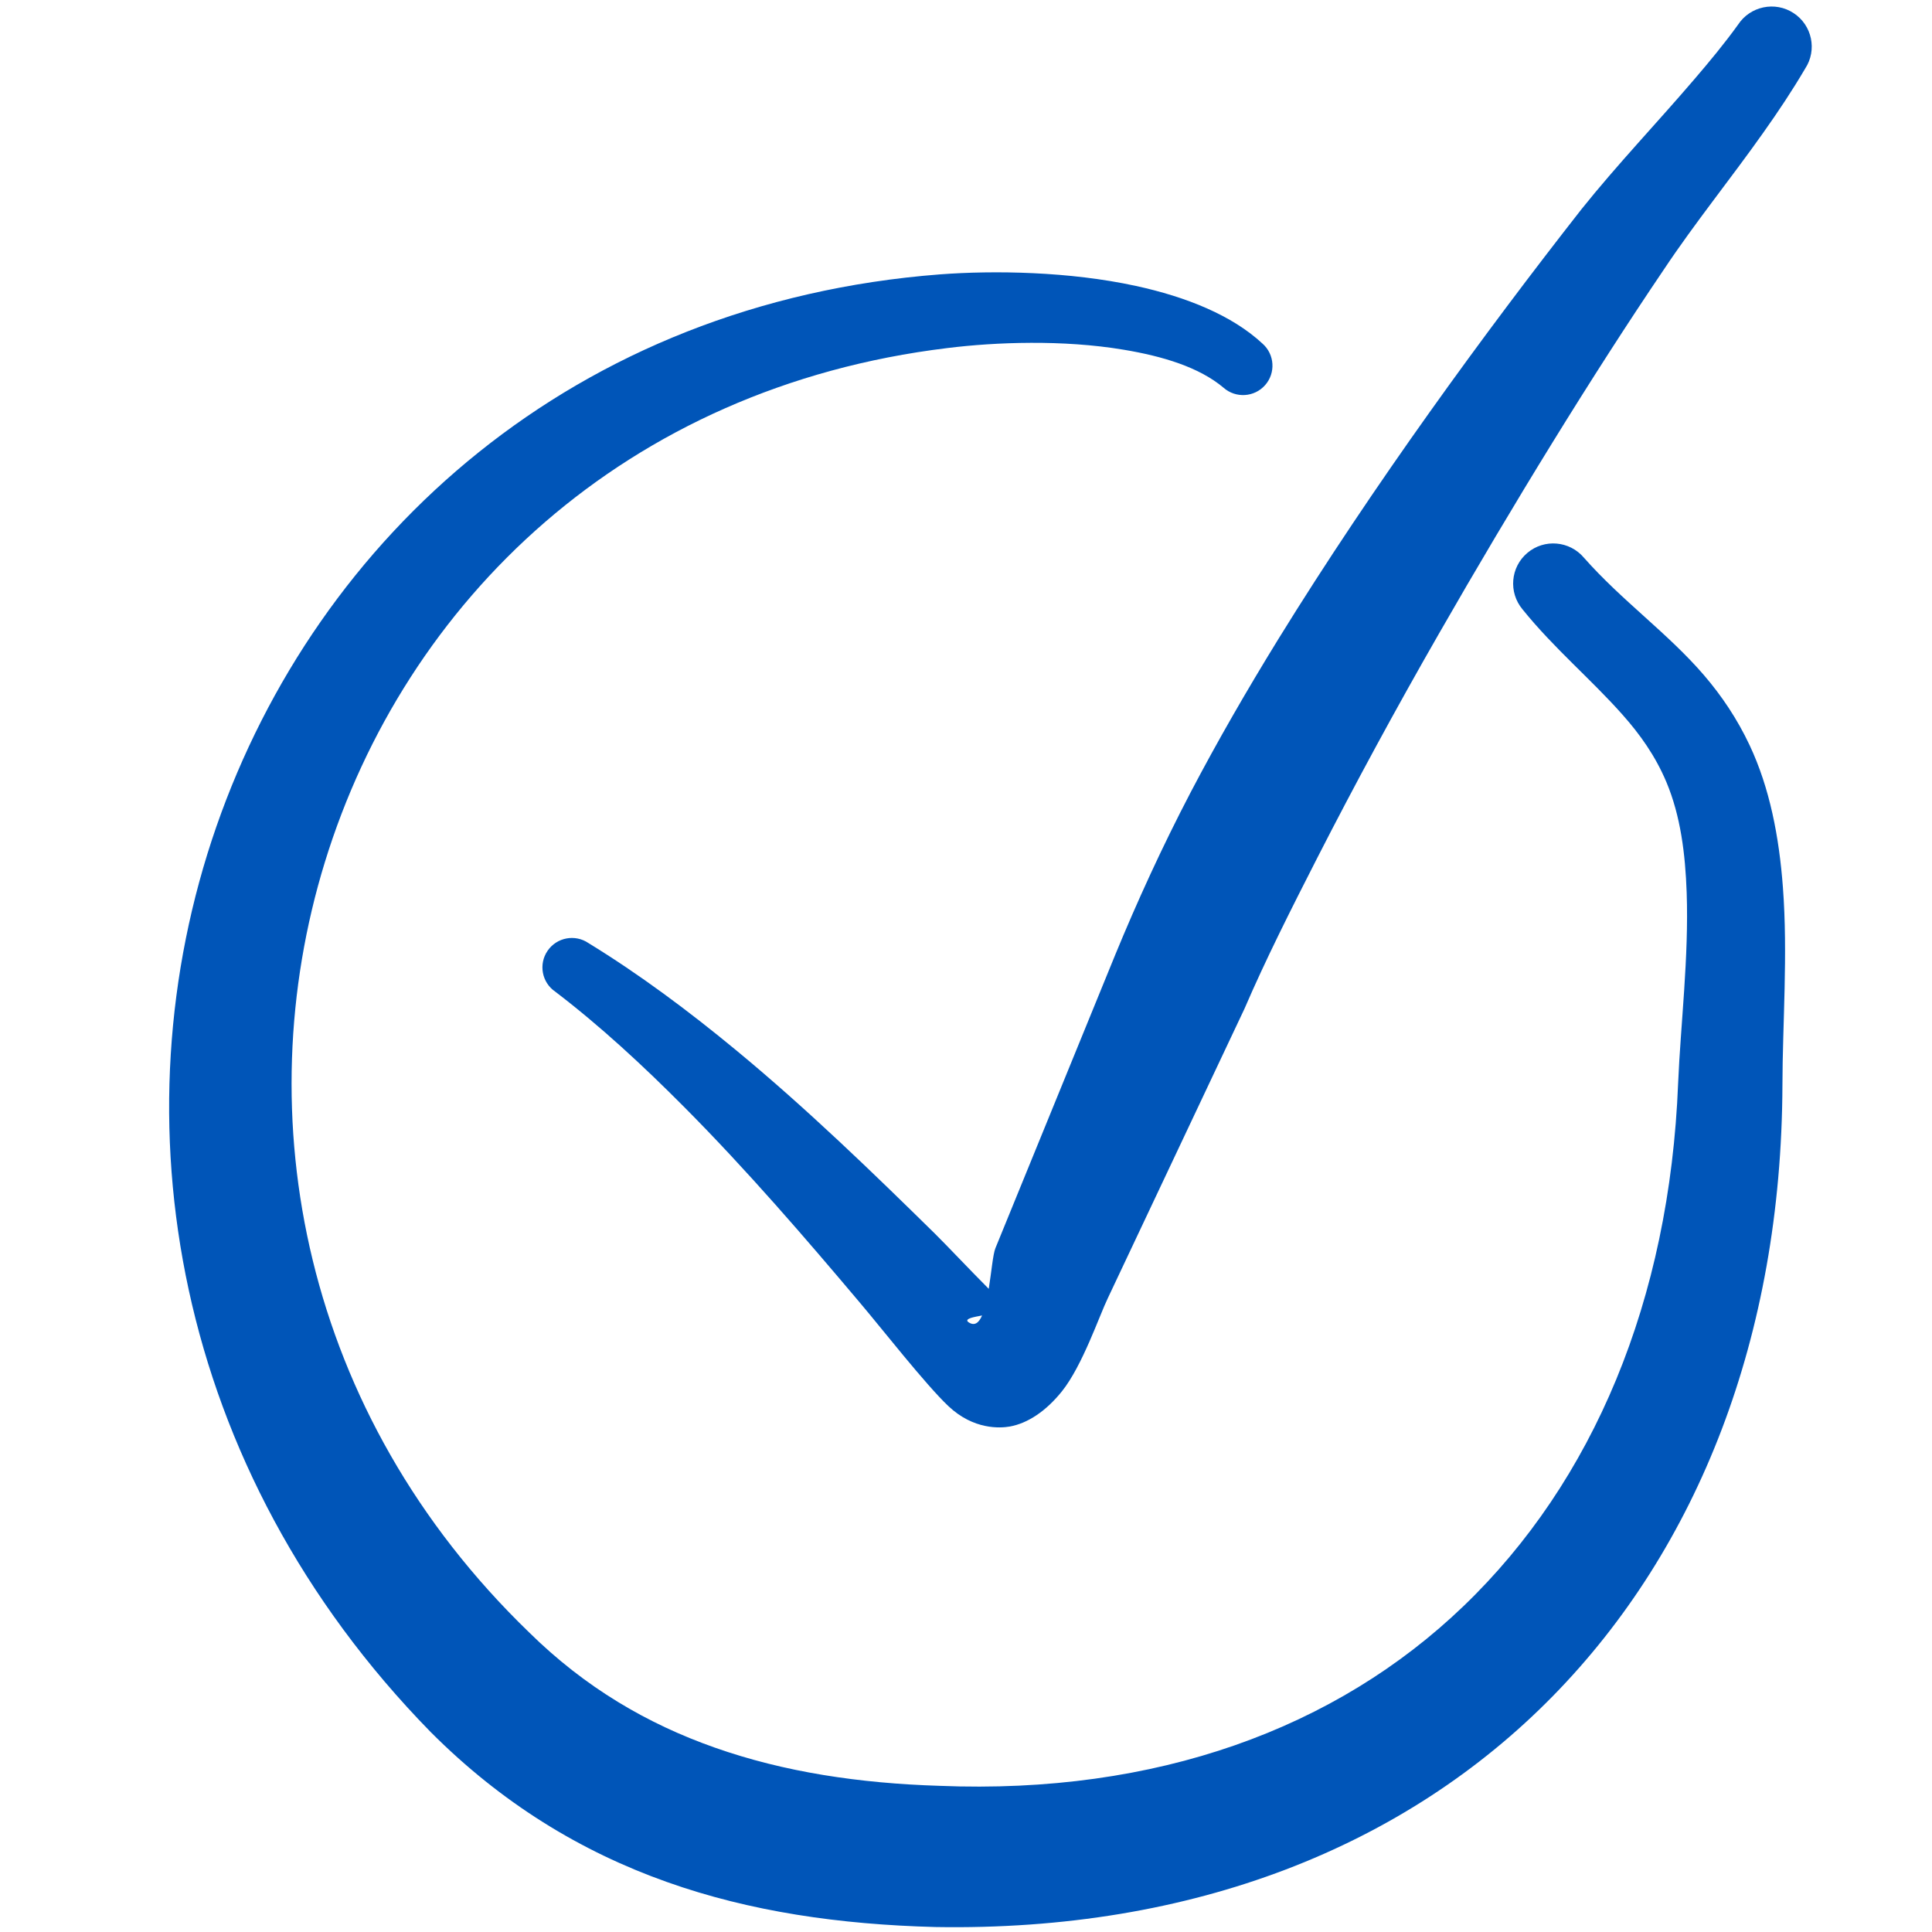 <svg xmlns="http://www.w3.org/2000/svg" xmlns:xlink="http://www.w3.org/1999/xlink" width="192" zoomAndPan="magnify" viewBox="0 0 144 144" height="192" preserveAspectRatio="xMidYMid meet" version="1.0"><defs><clipPath id="60af95cbe4"><path d="M 12 0 L 135.301 0 L 135.301 144 L 12 144 Z M 12 0 " clip-rule="nonzero"/></clipPath></defs><g clip-path="url(#60af95cbe4)"><path fill="#0055b8" d="M 94.102 25.613 C 91.84 23.508 88.43 22.129 84.664 21.312 C 79.691 20.23 74.098 20.148 70.074 20.449 C 42.789 22.547 23.652 39.969 16.129 61.605 C 8.555 83.391 12.891 109.457 32.09 129.086 C 37.387 134.398 43.281 137.992 49.707 140.273 C 55.91 142.48 62.609 143.445 69.711 143.629 C 88.945 143.961 104.754 137.621 115.742 126.414 C 126.559 115.383 132.781 99.629 132.852 80.902 C 132.859 76.348 133.266 71.121 132.887 66.129 C 132.605 62.375 131.91 58.738 130.406 55.543 C 129.469 53.555 128.316 51.855 127.008 50.328 C 124.301 47.18 120.922 44.812 118.055 41.566 C 116.988 40.305 115.102 40.145 113.844 41.207 C 112.578 42.273 112.422 44.156 113.484 45.422 C 115.828 48.328 118.57 50.605 120.934 53.27 C 122.227 54.727 123.375 56.324 124.207 58.301 C 125.258 60.809 125.613 63.629 125.715 66.523 C 125.883 71.344 125.262 76.355 125.078 80.73 C 124.438 96.941 118.742 110.426 109.094 119.699 C 99.582 128.848 86.176 133.762 70.016 133.105 C 64.062 132.918 58.457 132.086 53.258 130.25 C 48.246 128.484 43.613 125.777 39.449 121.68 C 22.527 105.336 18.402 83.145 24.215 64.254 C 30.188 44.84 46.523 28.867 70.621 25.941 C 74.215 25.496 79.238 25.309 83.75 26.066 C 86.668 26.551 89.383 27.371 91.195 28.898 C 92.105 29.699 93.492 29.613 94.293 28.707 C 95.094 27.801 95.008 26.414 94.102 25.613 Z M 73.695 96.062 C 72.223 94.582 70.633 92.891 69.695 91.961 C 65.086 87.43 60.121 82.617 54.875 78.285 C 51.297 75.328 47.621 72.594 43.863 70.293 C 42.863 69.609 41.496 69.867 40.812 70.867 C 40.129 71.863 40.383 73.23 41.383 73.91 C 44.711 76.449 47.902 79.398 51.008 82.523 C 55.676 87.219 60.062 92.316 64.117 97.125 C 65.672 98.957 68.996 103.207 70.68 104.797 C 72.57 106.586 74.555 106.449 75.27 106.324 C 76.602 106.082 77.957 105.184 79.145 103.707 C 80.68 101.793 81.938 98.059 82.582 96.734 L 92.762 75.172 C 94.305 71.586 96.195 67.832 98.188 63.93 C 100.965 58.496 104.035 52.832 107.25 47.23 C 112.812 37.527 118.68 27.969 124.016 20.086 C 126.324 16.617 129 13.324 131.426 9.887 C 132.535 8.324 133.59 6.742 134.551 5.105 C 135.453 3.727 135.062 1.871 133.68 0.973 C 132.301 0.07 130.445 0.461 129.543 1.84 C 128.535 3.238 127.43 4.574 126.297 5.895 C 123.512 9.152 120.527 12.277 117.871 15.598 C 110.715 24.73 102.402 36.094 95.293 47.613 C 92.941 51.43 90.73 55.266 88.75 59.043 C 86.586 63.184 84.73 67.266 83.141 71.121 L 74.191 93.035 C 74.008 93.488 73.895 94.816 73.695 96.062 Z M 73.199 98.047 C 72.945 98.098 72.594 98.156 72.355 98.234 C 72.121 98.316 71.996 98.418 72.188 98.551 C 72.637 98.855 72.961 98.598 73.199 98.047 Z M 73.199 98.047 " fill-opacity="1" fill-rule="evenodd"/></g></svg>